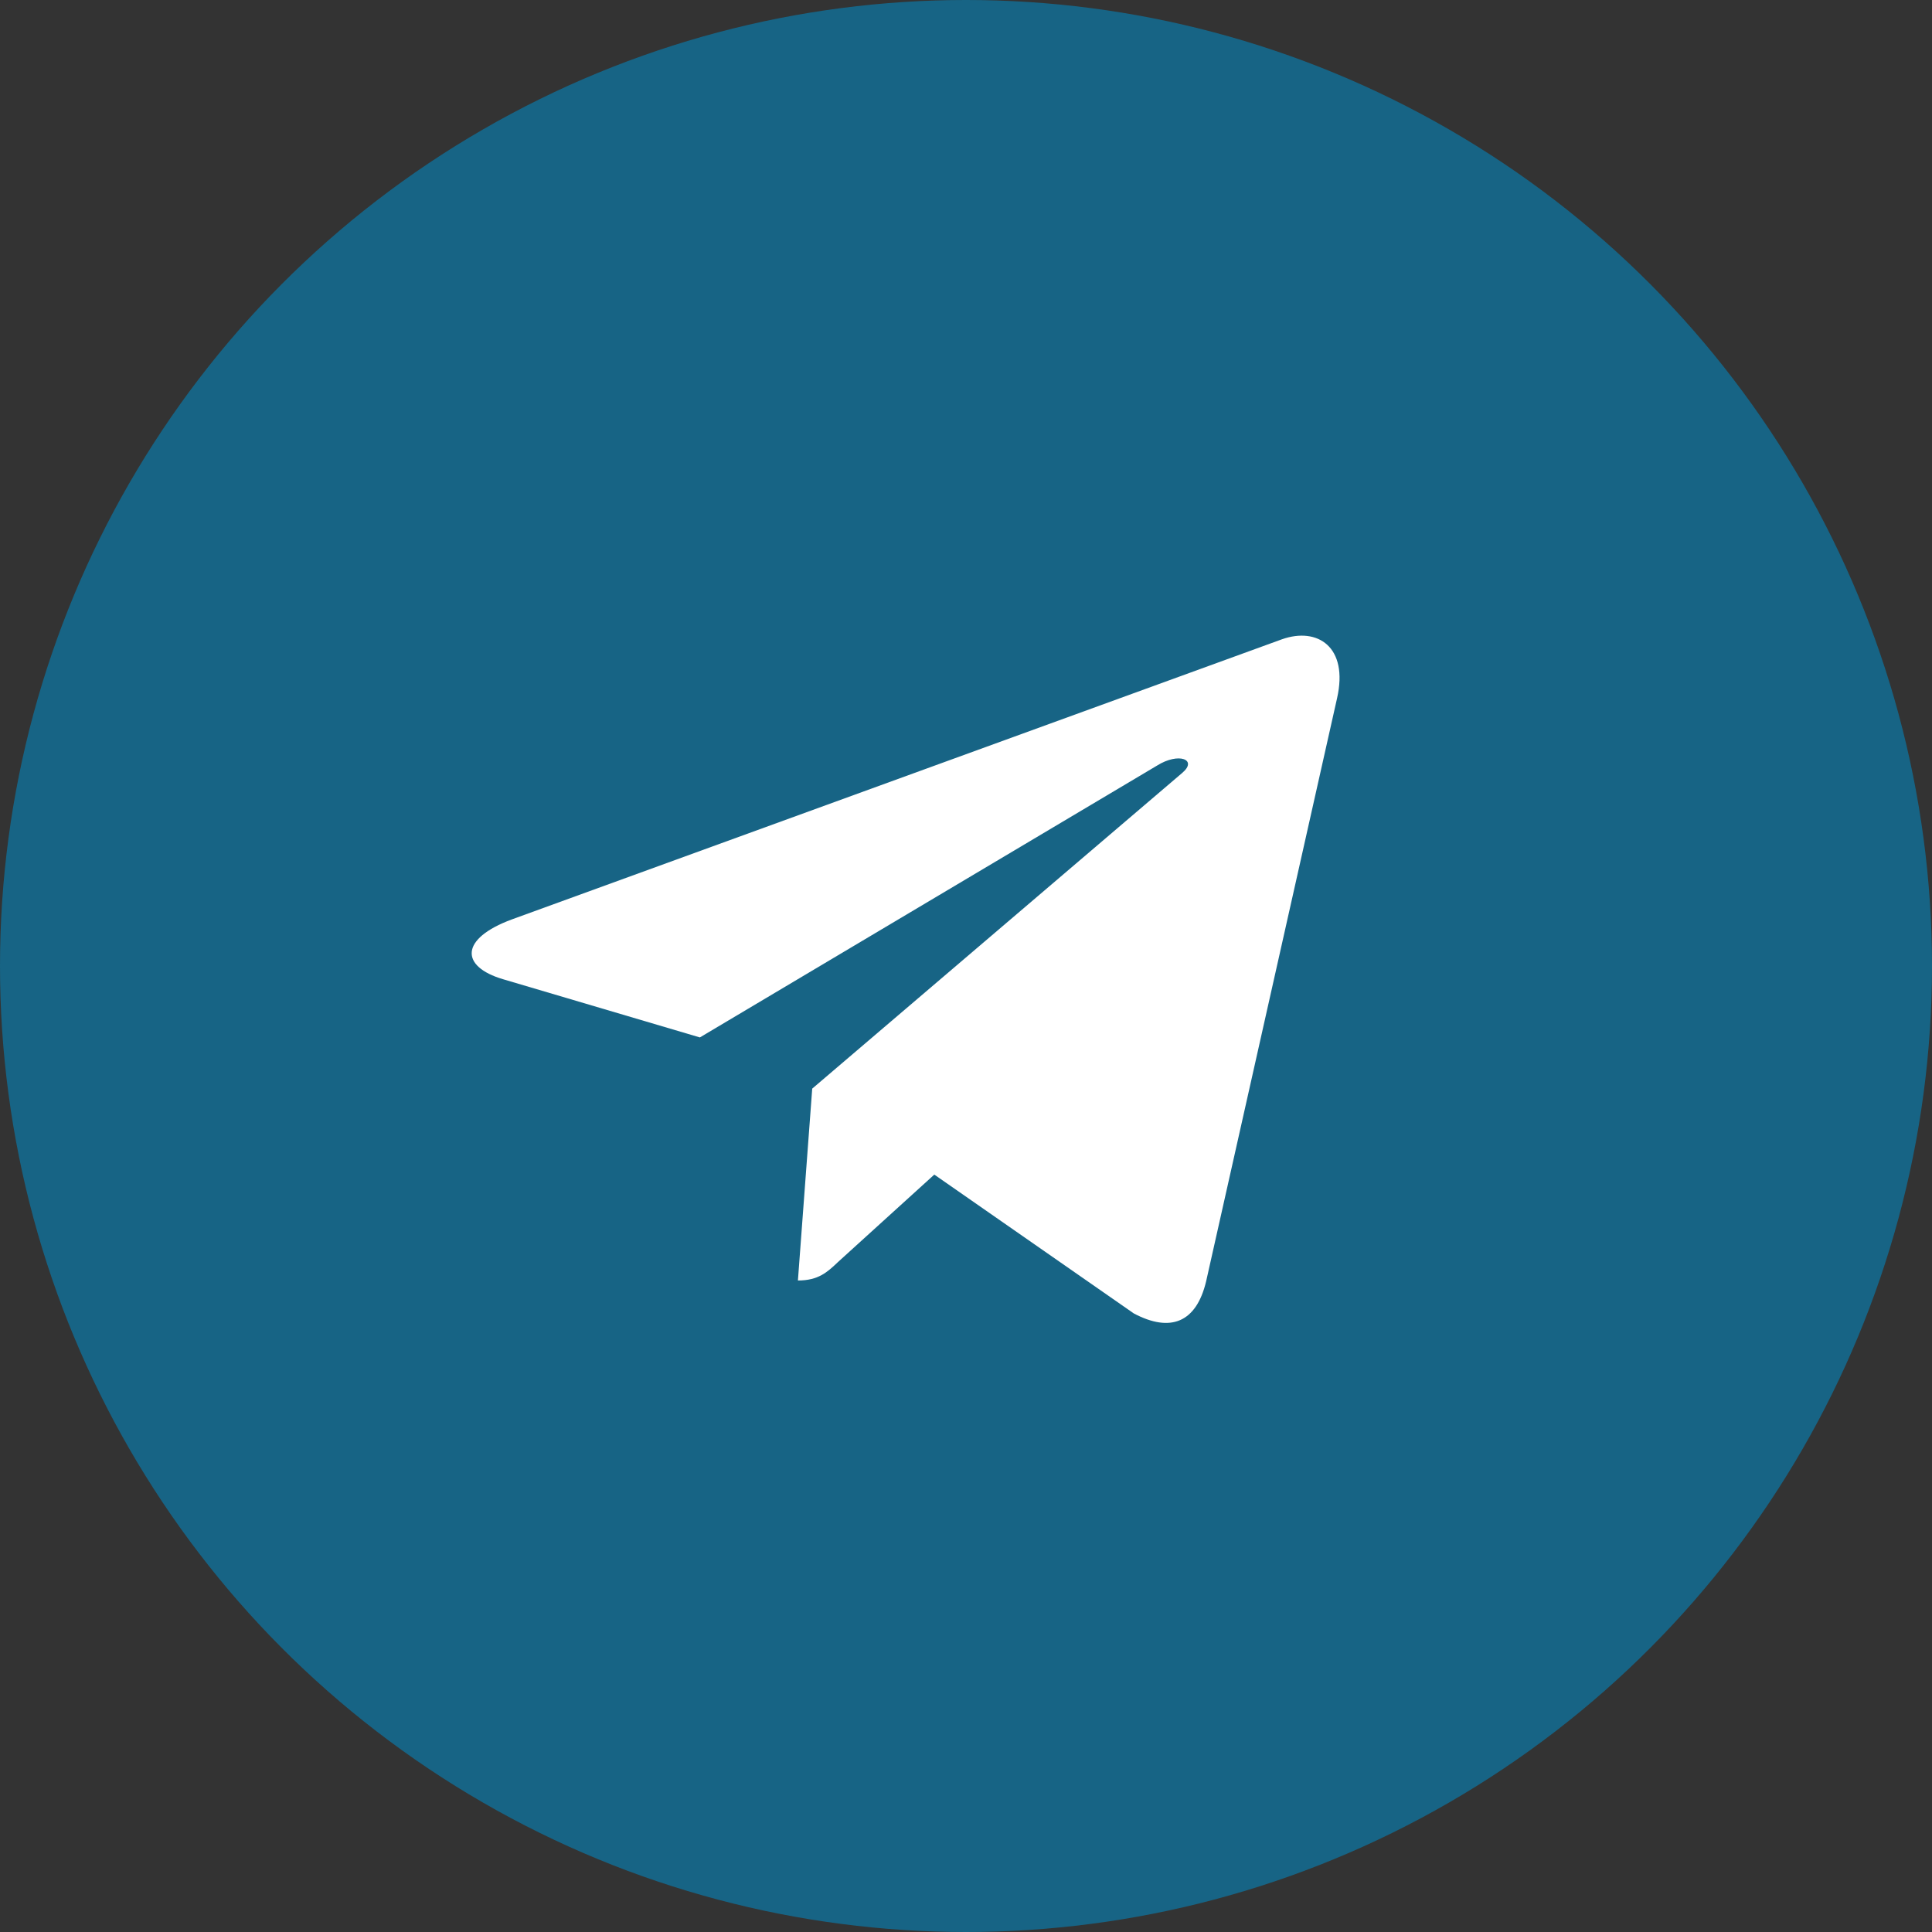 <?xml version="1.0" encoding="UTF-8"?> <svg xmlns="http://www.w3.org/2000/svg" width="32" height="32" viewBox="0 0 32 32" fill="none"><rect x="0" y="0" width="32" height="32" fill="#333333" stroke="none"/><circle cx="16" cy="16" r="16" fill="#176485"></circle><g clip-path="url(#clip0_1202_923)"><g clip-path="url(#clip1_1202_923)"><path d="M22.146 11.565L19.977 21.224C19.814 21.906 19.387 22.076 18.78 21.755L15.475 19.455L13.88 20.903C13.704 21.07 13.556 21.209 13.216 21.209L13.453 18.031L19.579 12.804C19.846 12.58 19.521 12.456 19.165 12.68L11.592 17.183L8.332 16.219C7.623 16.01 7.61 15.549 8.479 15.228L21.232 10.589C21.822 10.38 22.339 10.714 22.146 11.565Z" fill="white"></path></g></g><defs><clipPath id="clip0_1202_923"><rect width="16" height="16" fill="white" transform="translate(7 8)"></rect></clipPath><clipPath id="clip1_1202_923"><rect width="16" height="15.107" fill="white" transform="translate(7 8.667)"></rect></clipPath></defs></svg> 